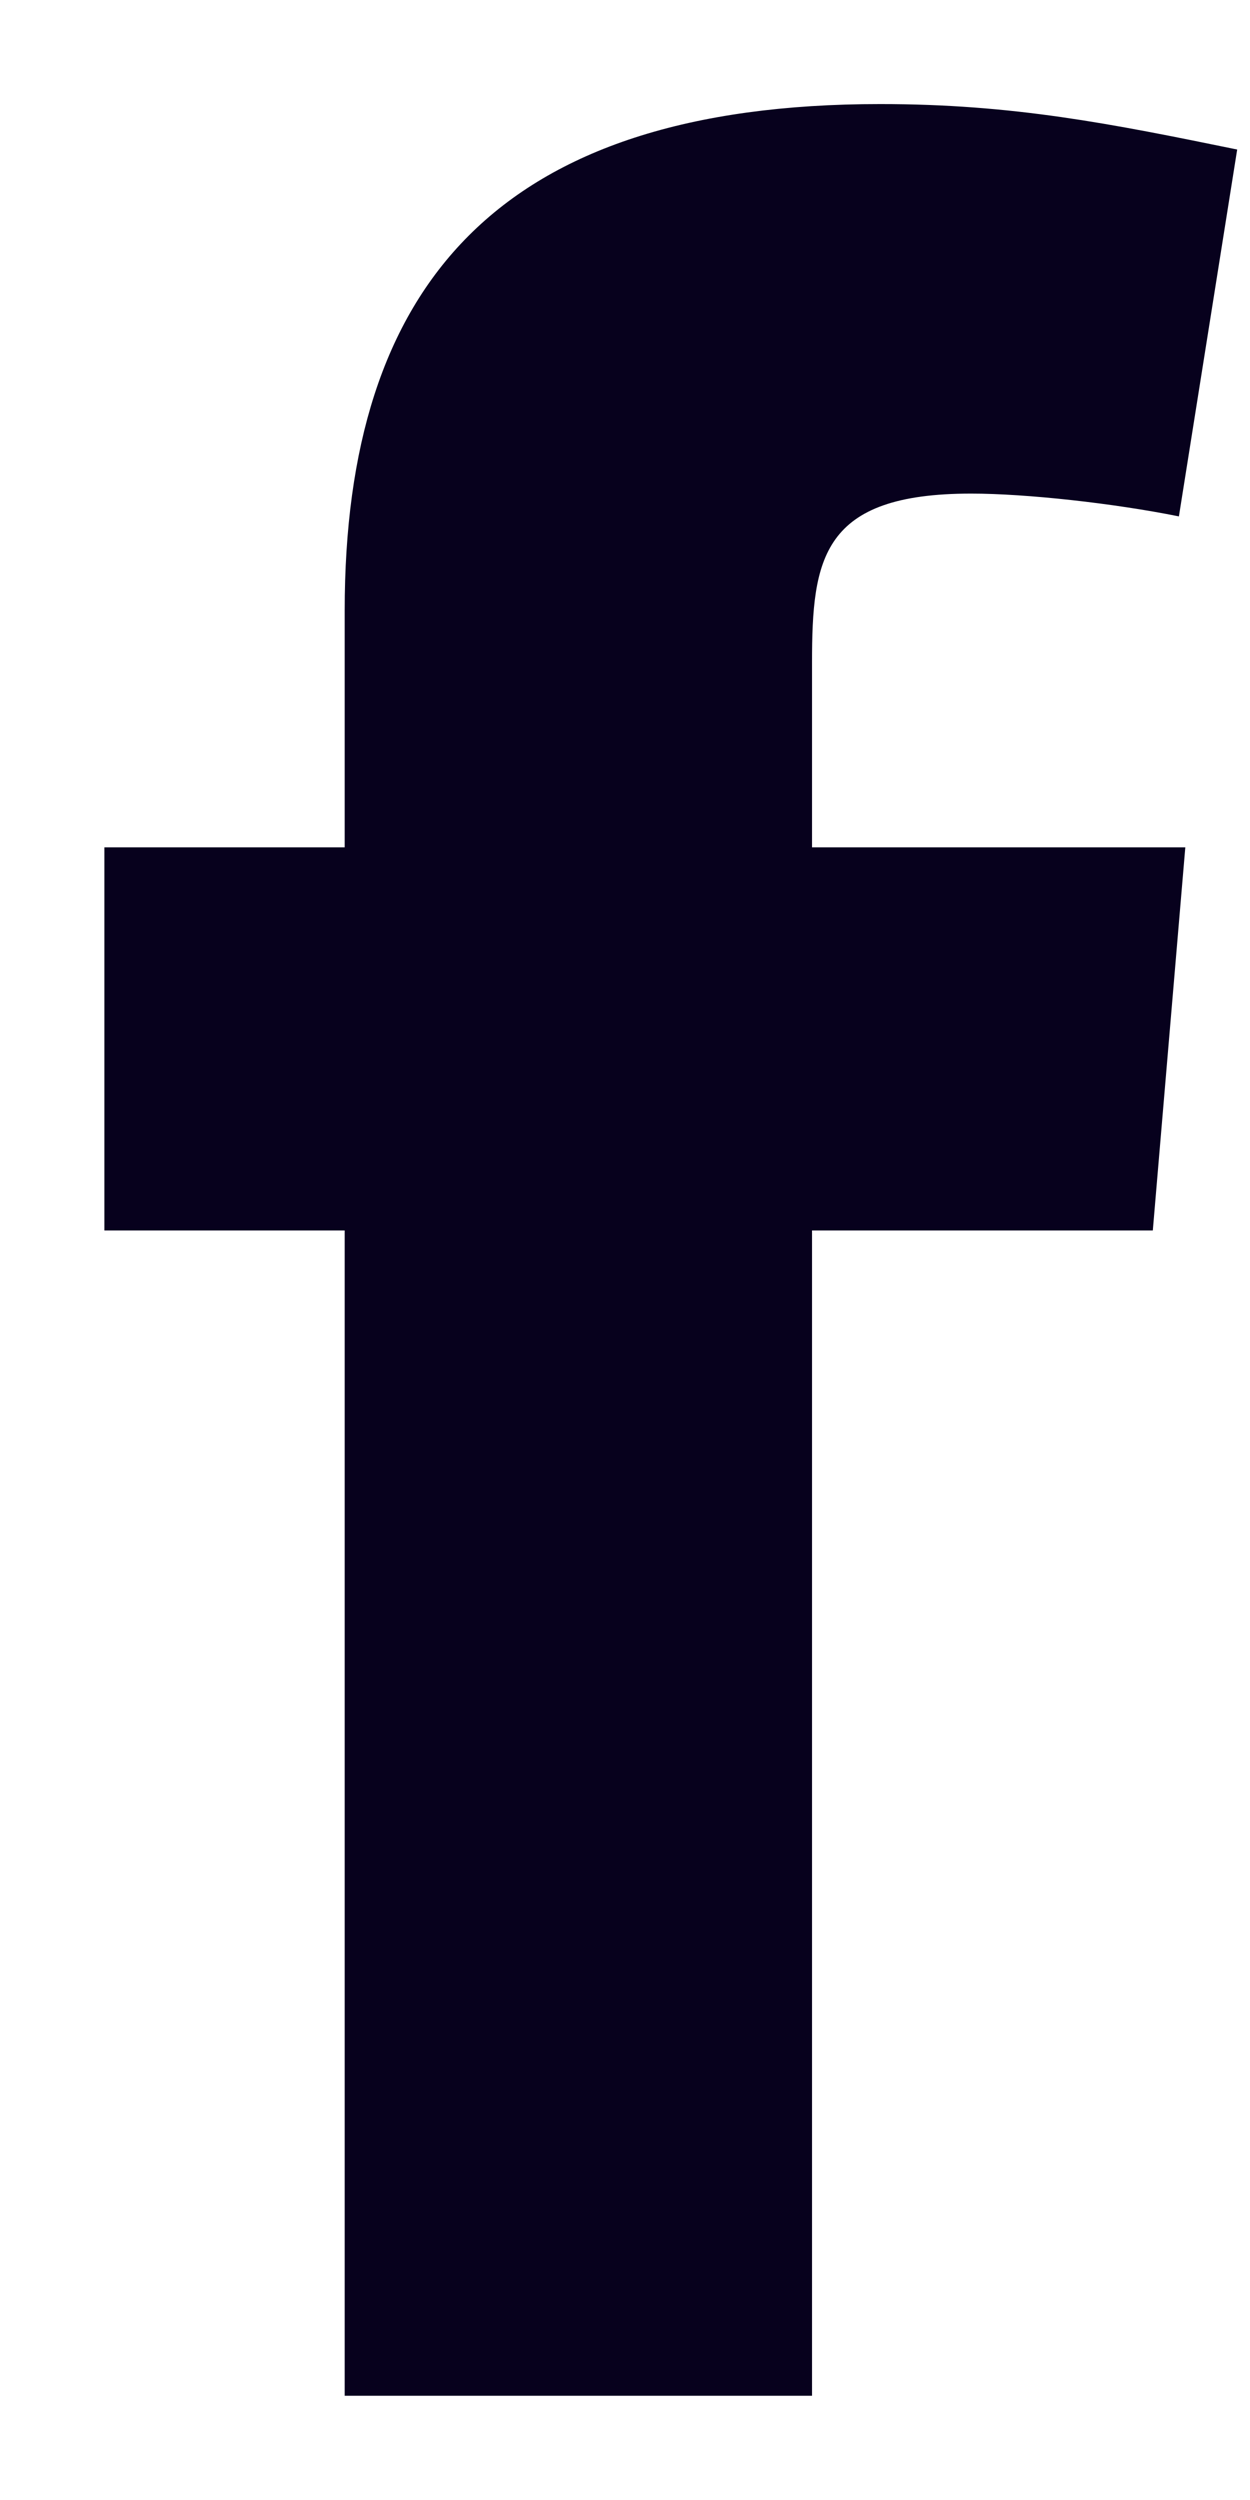 <svg width="8" height="16" viewBox="0 0 8 16" fill="none" xmlns="http://www.w3.org/2000/svg">
<path fill-rule="evenodd" clip-rule="evenodd" d="M7.545 3.305C7.129 3.221 6.568 3.159 6.215 3.159C5.259 3.159 5.197 3.575 5.197 4.24V5.423H7.586L7.378 7.875H5.197V15.333H2.206V7.875H0.668V5.423H2.206V3.907C2.206 1.83 3.182 0.666 5.633 0.666C6.485 0.666 7.108 0.791 7.918 0.957L7.545 3.305Z" fill="#07011D"/>
</svg>
